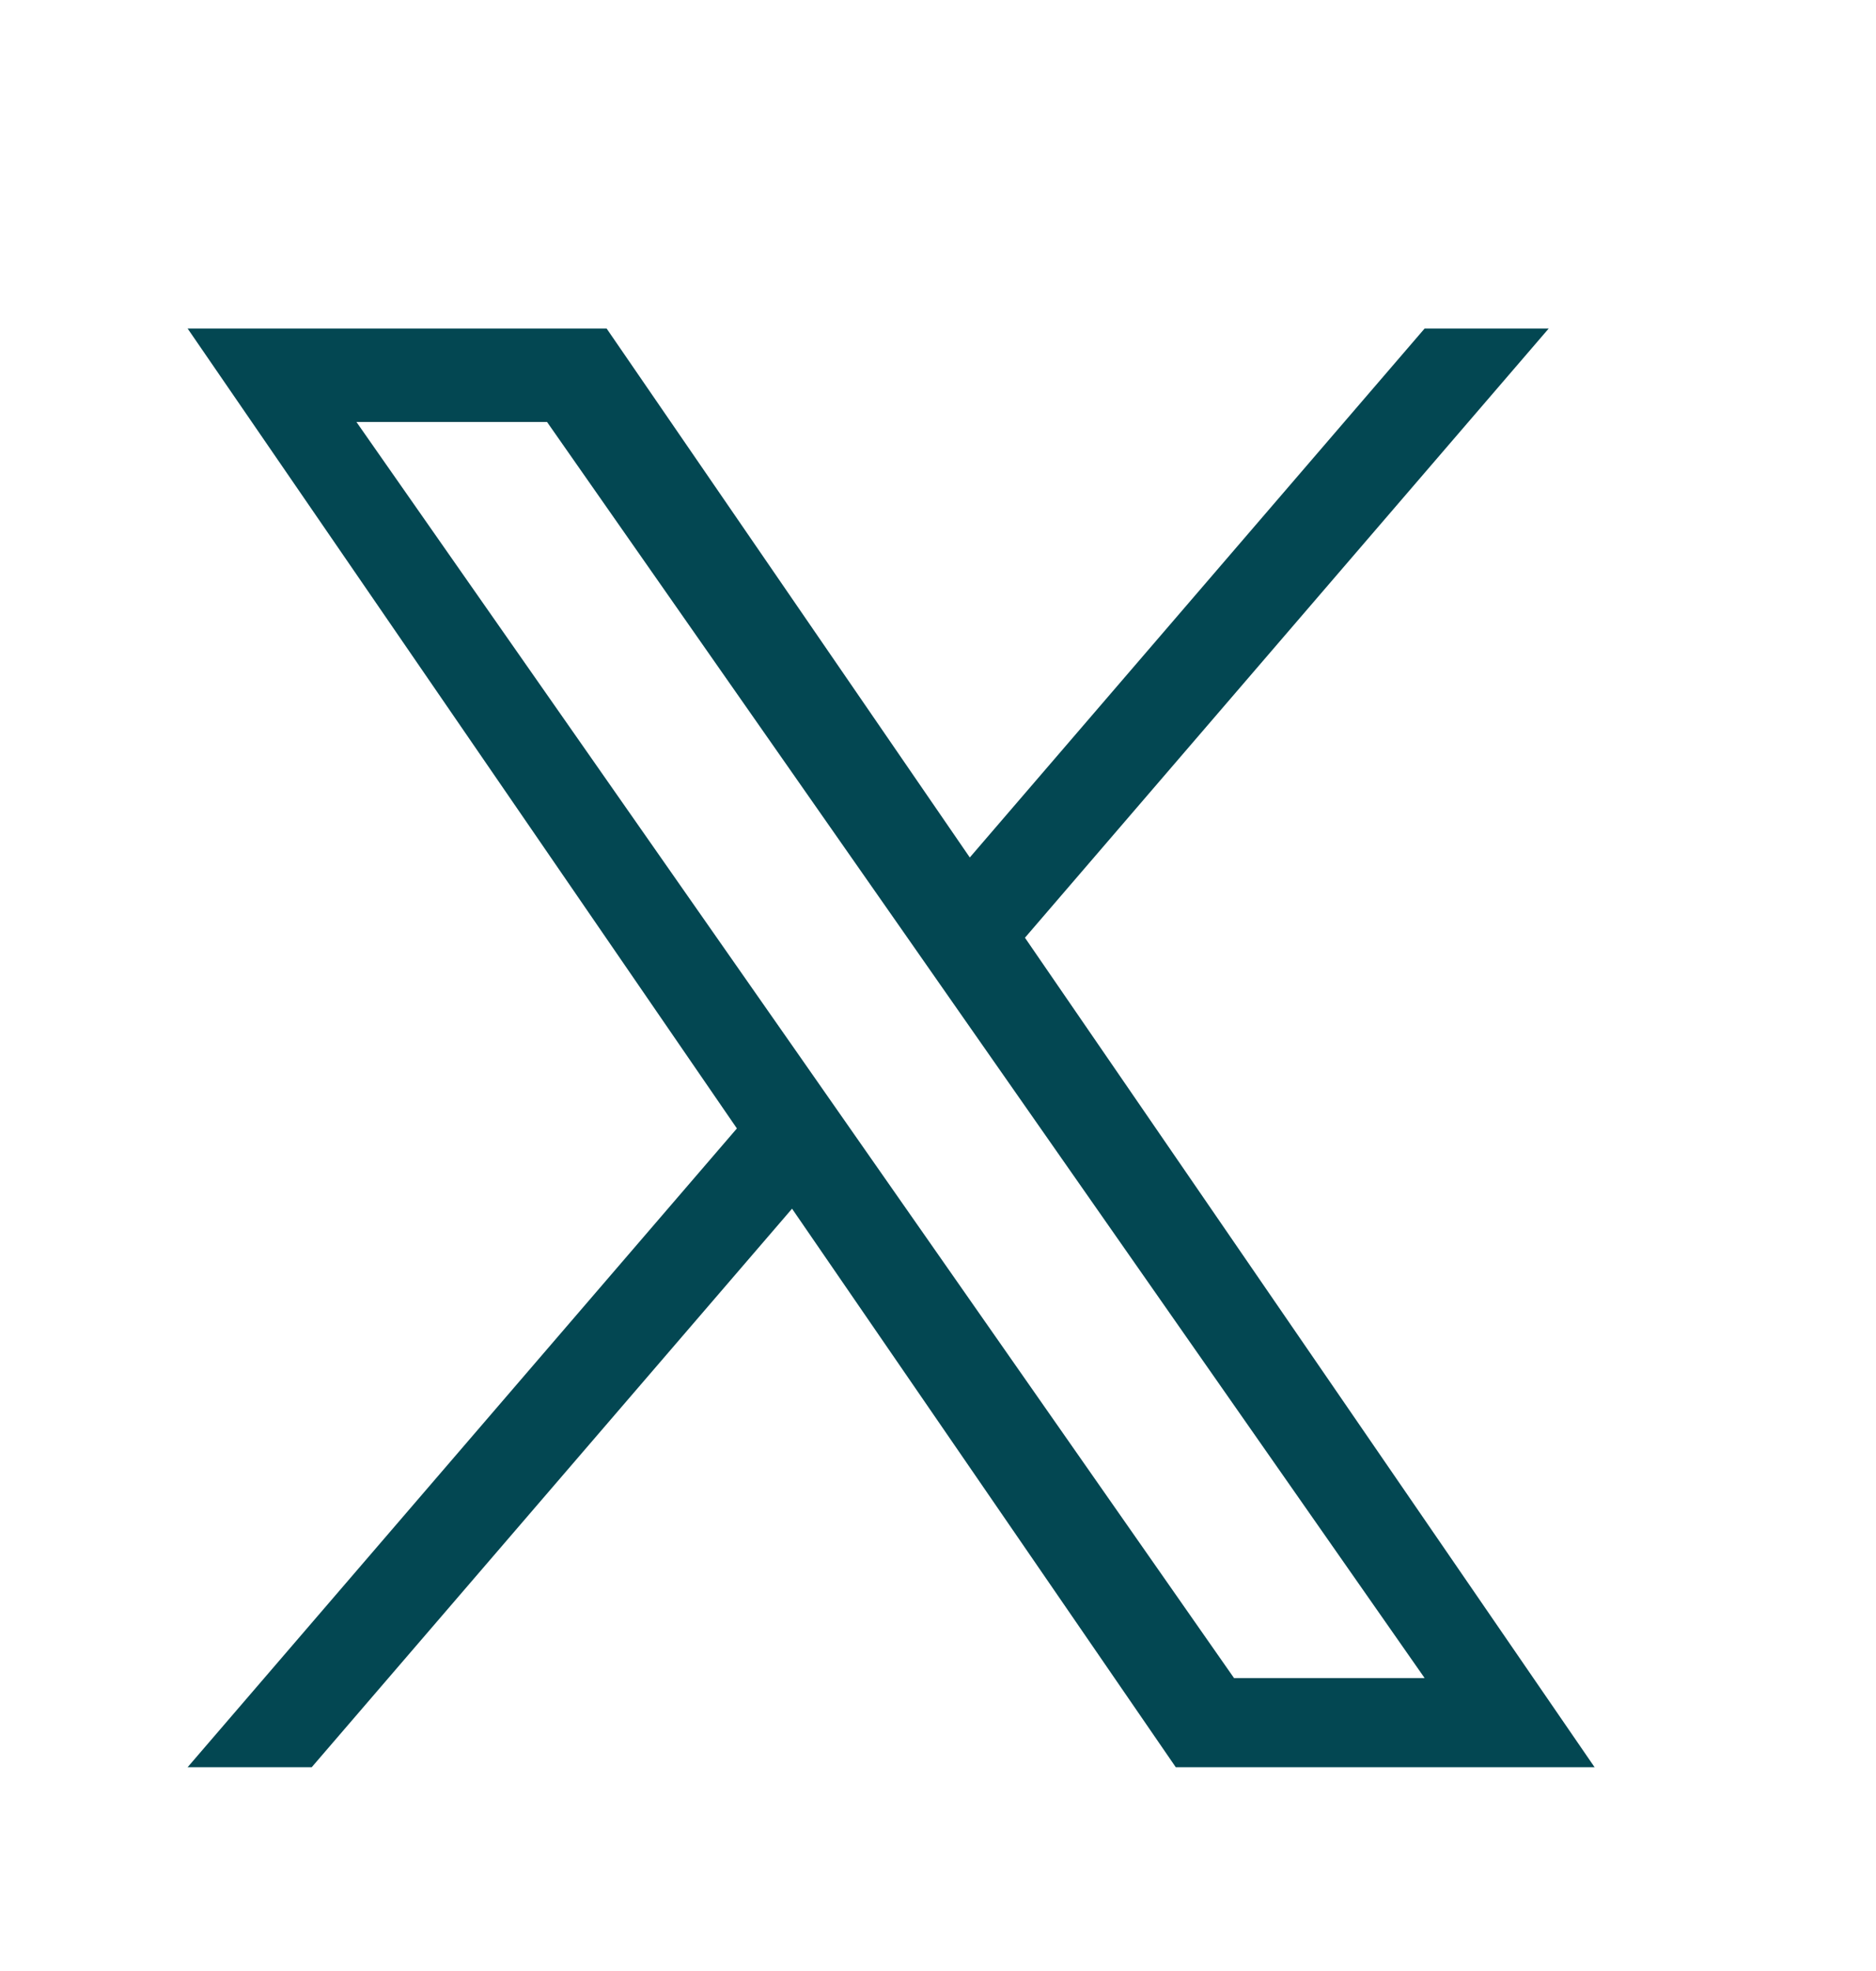 <svg width="20" height="21" viewBox="0 0 20 21" fill="none" xmlns="http://www.w3.org/2000/svg">
<path d="M9.115 12.098L8.522 11.249L3.8 4.496H5.832L9.643 9.946L10.236 10.795L15.188 17.879H13.156L9.115 12.098ZM15.188 3.5L10.339 9.136L6.467 3.5H2L7.856 12.023L2 18.829H3.323L8.444 12.878L12.535 18.829H17L10.927 9.991L16.511 3.5H15.188Z" fill="#034752"/>
</svg>
